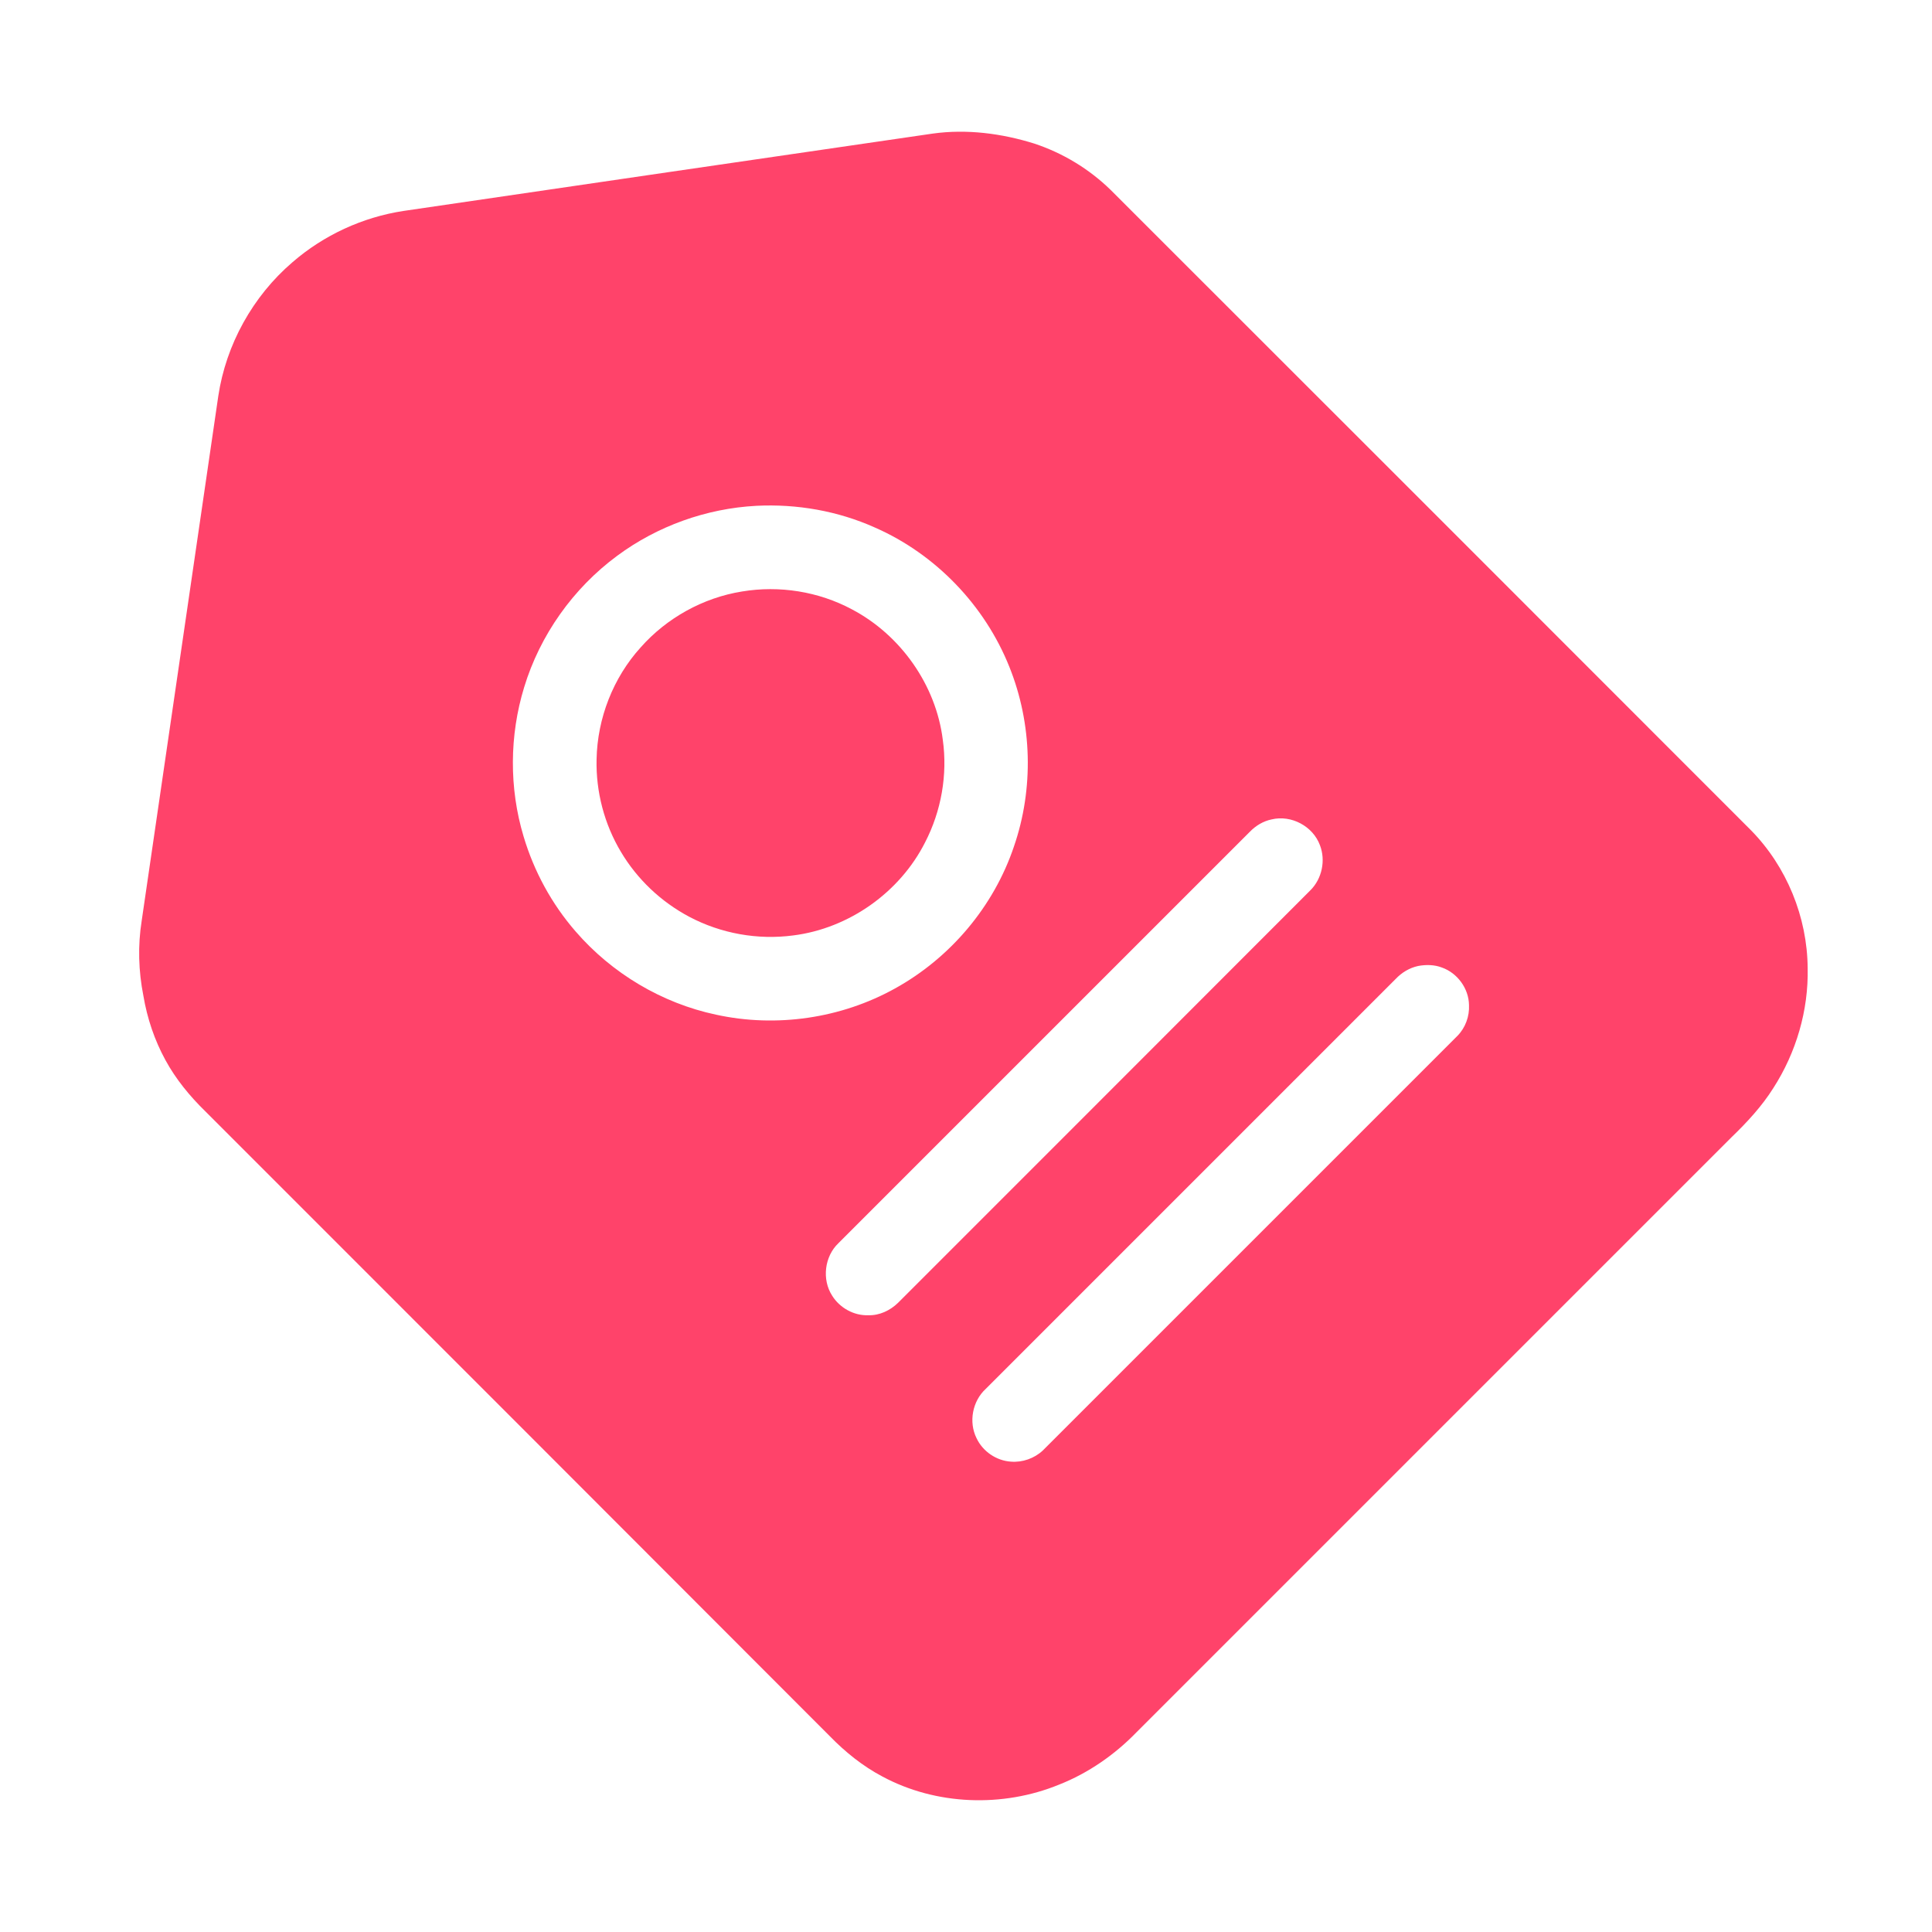 <?xml version="1.0" standalone="no"?><!DOCTYPE svg PUBLIC "-//W3C//DTD SVG 1.1//EN" "http://www.w3.org/Graphics/SVG/1.1/DTD/svg11.dtd"><svg t="1754377295691" class="icon" viewBox="0 0 1024 1024" version="1.1" xmlns="http://www.w3.org/2000/svg" p-id="32147" xmlns:xlink="http://www.w3.org/1999/xlink" width="50" height="50"><path d="M494.4 70.8c18-2.5 36.5-0.1 53.8 5.3 15.1 5 29 13.4 40.4 24.5C701.8 213.7 814.9 326.8 928 440c19 19.3 29.9 46.1 30.1 73.1 0.5 22.4-6.1 44.8-18.2 63.6-6.1 9.7-14 18.2-22.2 26.1L602.5 918c-11.6 12-25.7 21.8-41.2 27.9-29.8 12.2-65.1 11-93.6-4.3-10.4-5.5-19.6-12.9-27.8-21.3C329.6 809.8 219.2 699.4 108.8 589c-8.2-8-15.6-17-21.1-27.1-5.8-10.6-9.7-22.2-11.7-34.1-2.6-13.1-3-26.6-0.9-39.8 13.5-92.7 27.1-185.4 40.6-278.1C119.8 182.6 134 157 155 139c16.6-14.4 37.2-23.9 58.9-27.2 93.5-13.7 187-27.4 280.5-41m-93.6 197.3c-26.4 1.4-52.4 10.7-73.7 26.5-23.3 17.2-40.9 42-49.3 69.7-7.8 25.5-8 53.4-0.3 79 5.5 18.5 14.9 35.8 27.6 50.4 19.2 22.2 45.7 38 74.4 44.1 32 7 66.3 2 94.9-13.9 29.3-16.2 52.3-43.4 63-75.2 10.6-30.7 9.7-65.1-2.4-95.2-13-32.6-39.1-59.8-71.3-73.9-19.6-8.8-41.4-12.6-62.9-11.5M674 434.3c-4.4 0.9-8.4 3.3-11.5 6.5L444.4 658.9c-7.4 7-8.9 19.3-3.3 27.9 4 6.4 11.5 10.6 19.1 10.3 5.9 0.2 11.6-2.5 15.8-6.6 72.9-72.9 145.8-145.8 218.6-218.7 6.1-6.1 8.1-15.8 5-23.8-3.7-10.1-15.2-16.2-25.6-13.7m77.6 77.7c-4.6 1-8.7 3.5-11.9 6.9L522.5 736.1c-7.1 6.5-9.2 17.6-4.9 26.2 3.3 7 10.5 11.9 18.2 12.4 6.1 0.5 12.4-1.7 16.9-5.9L772.5 549c4.2-4.3 6.4-10.3 6.1-16.3-0.1-8.7-6.1-17-14.4-19.9-3.9-1.5-8.4-1.6-12.6-0.8z" p-id="32148" fill="#FF436A"></path><path d="M393.3 313.5c19.8-3.3 40.6 0 58.3 9.5 25.8 13.6 44.5 40.1 48.1 69.1 2.6 18.5-0.8 37.8-9.4 54.4-13.4 26.5-40.4 45.6-69.9 49.3-18.8 2.5-38.3-1-55.1-9.9-14.9-7.9-27.6-19.9-36.2-34.4-8.8-14.7-13.3-31.9-12.9-49 0.4-21.8 8.8-43.3 23.4-59.4 13.8-15.6 33.1-26.3 53.7-29.6z" p-id="32149" fill="#FF436A"></path></svg>